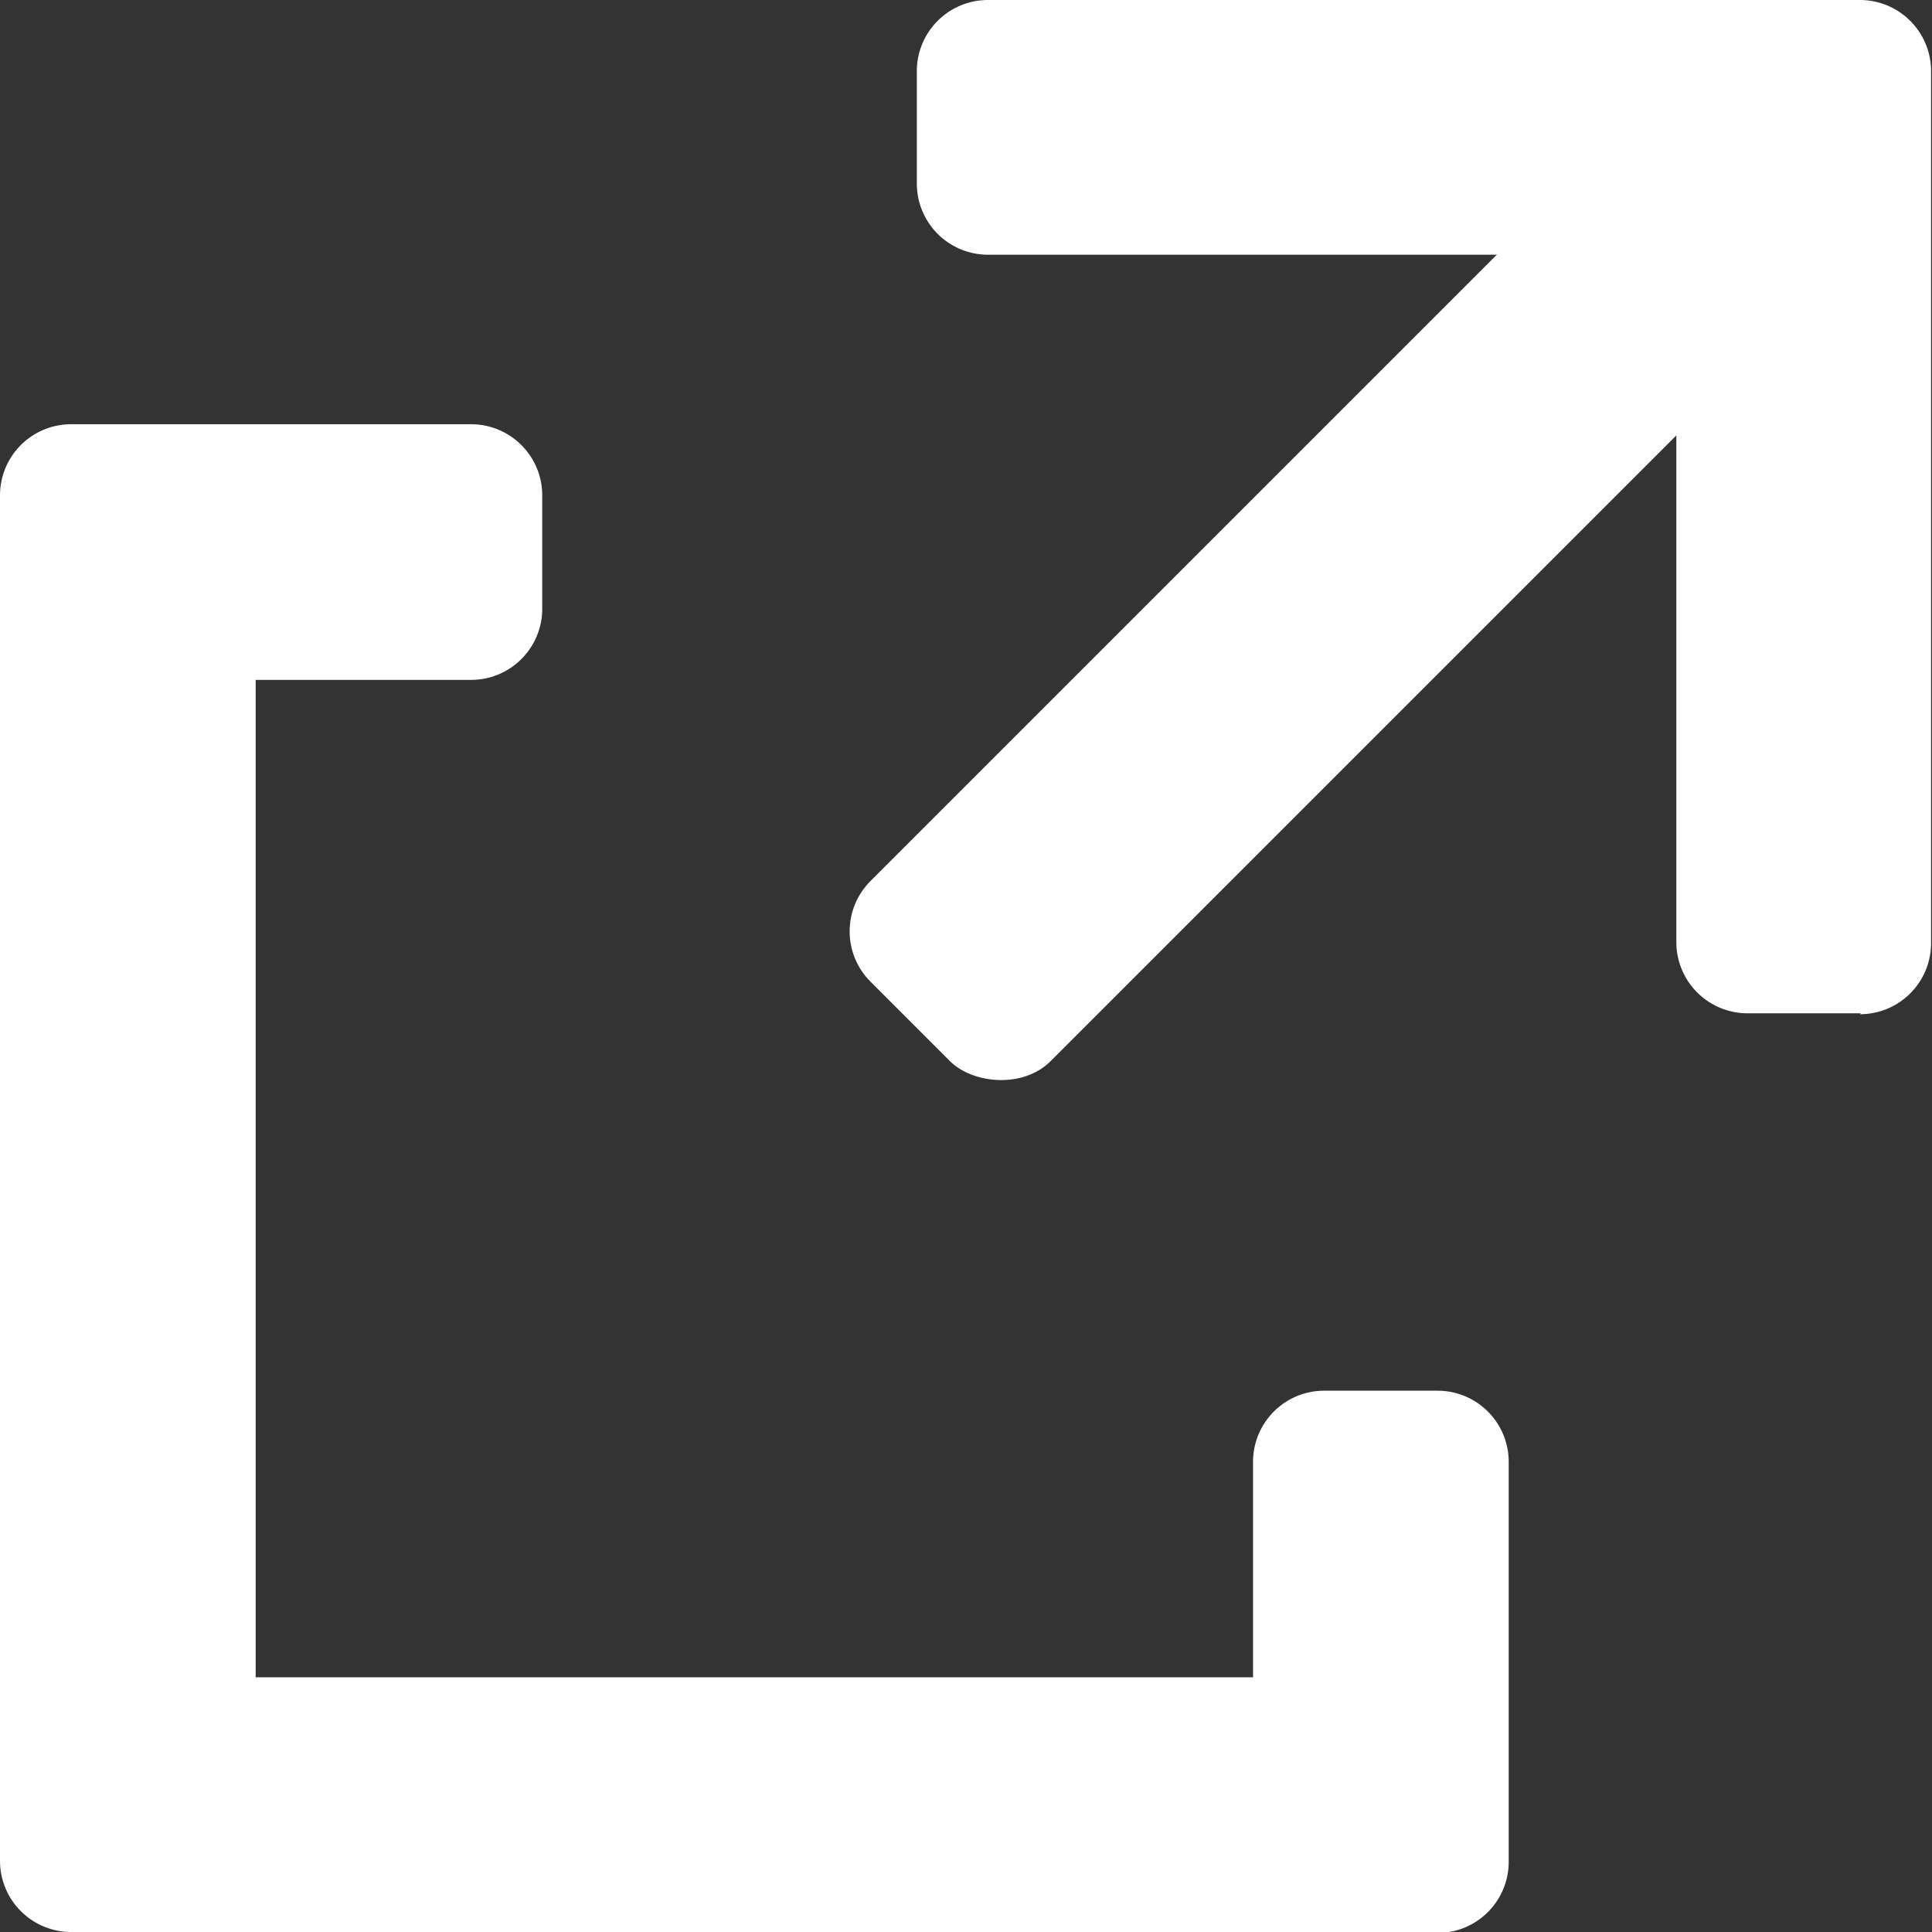 <svg id="_レイヤー_2" data-name="レイヤー 2" xmlns="http://www.w3.org/2000/svg" viewBox="0 0 20.63 20.63"><rect x="0" y="0" width="20.63" height="20.63" fill="#333333" stroke="none"/><defs><style>.cls-1{fill:#fff}</style></defs><g id="_デザイン" data-name="デザイン"><path class="cls-1" d="M19.87 10.82h-1.21a.76.76 0 01-.76-.76V3.48a.76.76 0 00-.76-.76h-6.59a.76.76 0 01-.76-.76V.76c0-.42.34-.76.76-.76h9.31c.42 0 .76.34.76.76v9.31c0 .42-.34.76-.76.76z"/><rect class="cls-1" x="7.9" y="5.15" width="12.42" height="2.72" rx=".76" ry=".76" transform="rotate(-45 14.117 6.512)"/><path class="cls-1" d="M15.34 20.63H.76a.76.76 0 01-.76-.76V5.29c0-.42.34-.76.76-.76h4.27c.42 0 .76.34.76.76V6.5c0 .42-.34.76-.76.76h-2.3v10.65h10.65v-2.3c0-.42.34-.76.76-.76h1.21c.42 0 .76.34.76.76v4.27c0 .42-.34.76-.76.76z"/></g></svg>